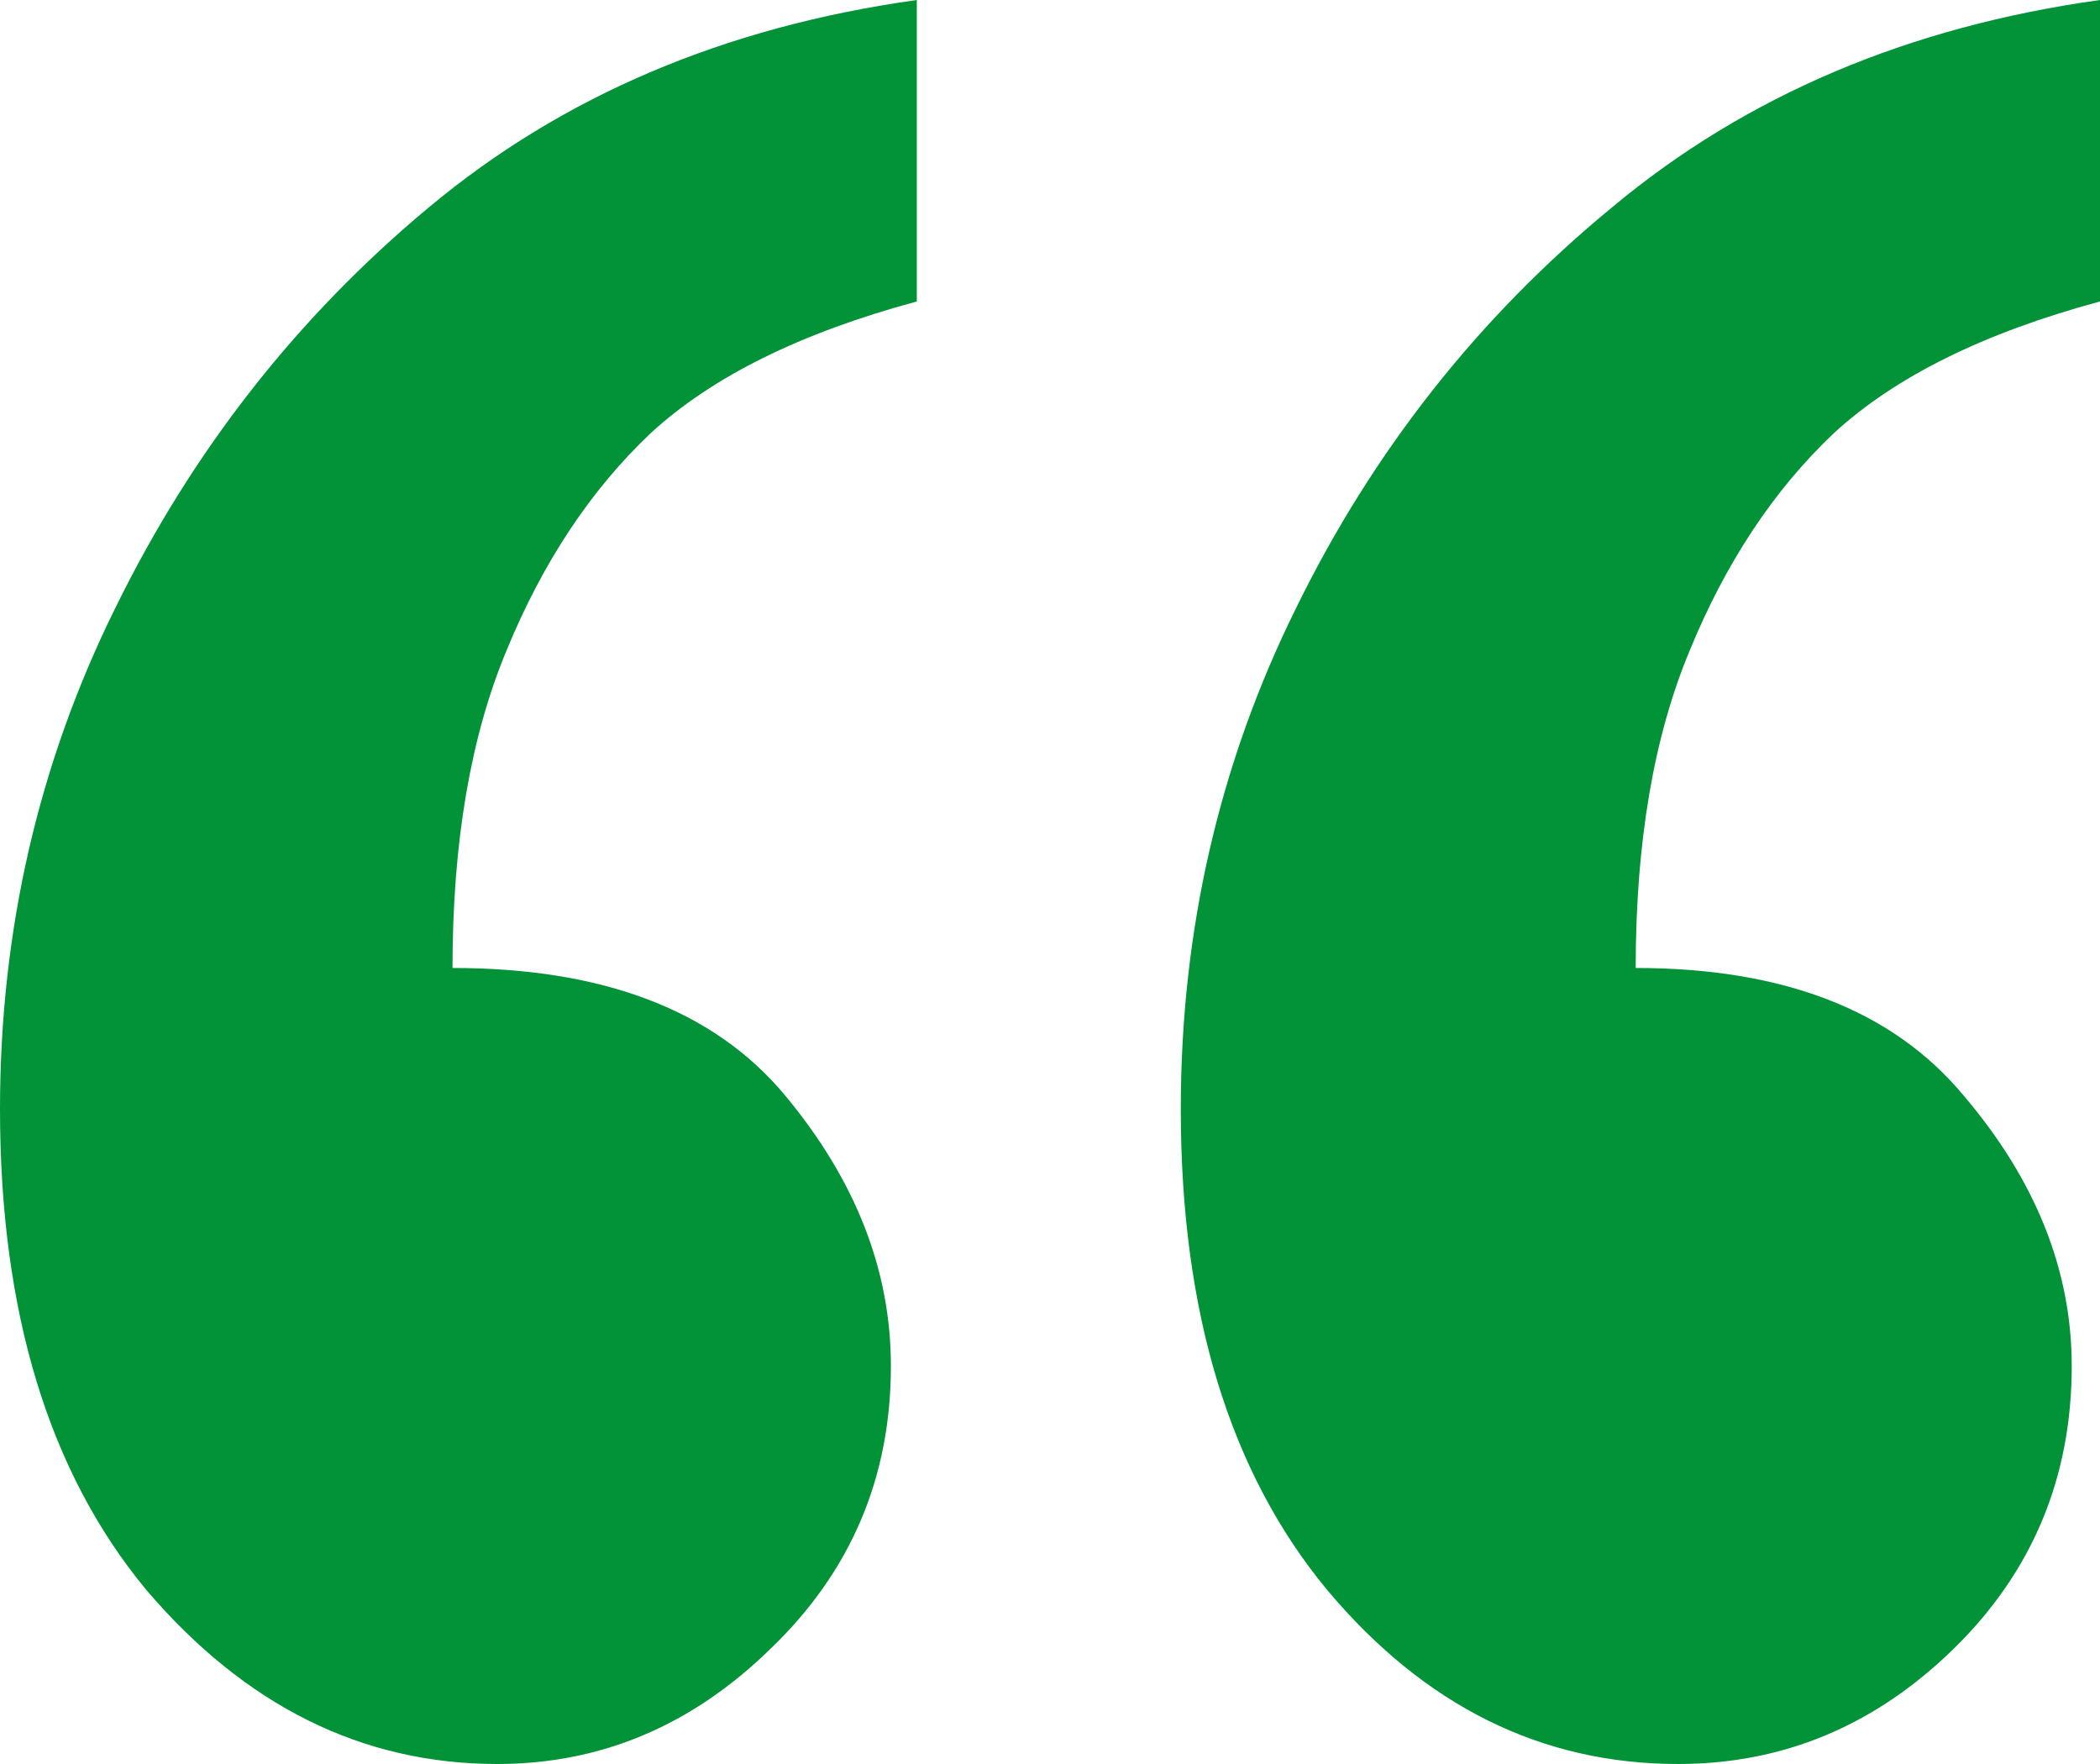 <svg width="50" height="42" viewBox="0 0 50 42" fill="none" xmlns="http://www.w3.org/2000/svg">
<path d="M50 0V7.178C47.232 7.925 45.118 8.972 43.659 10.318C42.237 11.664 41.096 13.383 40.236 15.477C39.375 17.533 38.945 20.056 38.945 23.047C42.462 23.047 45.062 24.056 46.745 26.075C48.466 28.093 49.327 30.243 49.327 32.523C49.327 35.178 48.391 37.421 46.521 39.252C44.65 41.084 42.462 42 39.955 42C36.7 42 33.913 40.617 31.594 37.85C29.274 35.047 28.114 31.234 28.114 26.411C28.114 22.149 29.031 18.168 30.864 14.467C32.697 10.729 35.204 7.551 38.384 4.935C41.564 2.28 45.436 0.636 50 0ZM21.829 0V7.178C19.061 7.925 16.947 8.972 15.488 10.318C14.067 11.664 12.926 13.383 12.065 15.477C11.205 17.533 10.774 20.056 10.774 23.047C14.366 23.047 17.003 24.056 18.687 26.075C20.37 28.093 21.212 30.243 21.212 32.523C21.212 35.178 20.258 37.421 18.35 39.252C16.48 41.084 14.31 42 11.841 42C8.623 42 5.836 40.617 3.479 37.85C1.16 35.047 0 31.234 0 26.411C0 22.149 0.917 18.168 2.75 14.467C4.583 10.729 7.071 7.551 10.213 4.935C13.393 2.28 17.265 0.636 21.829 0Z" fill="#029339"/>
</svg>
